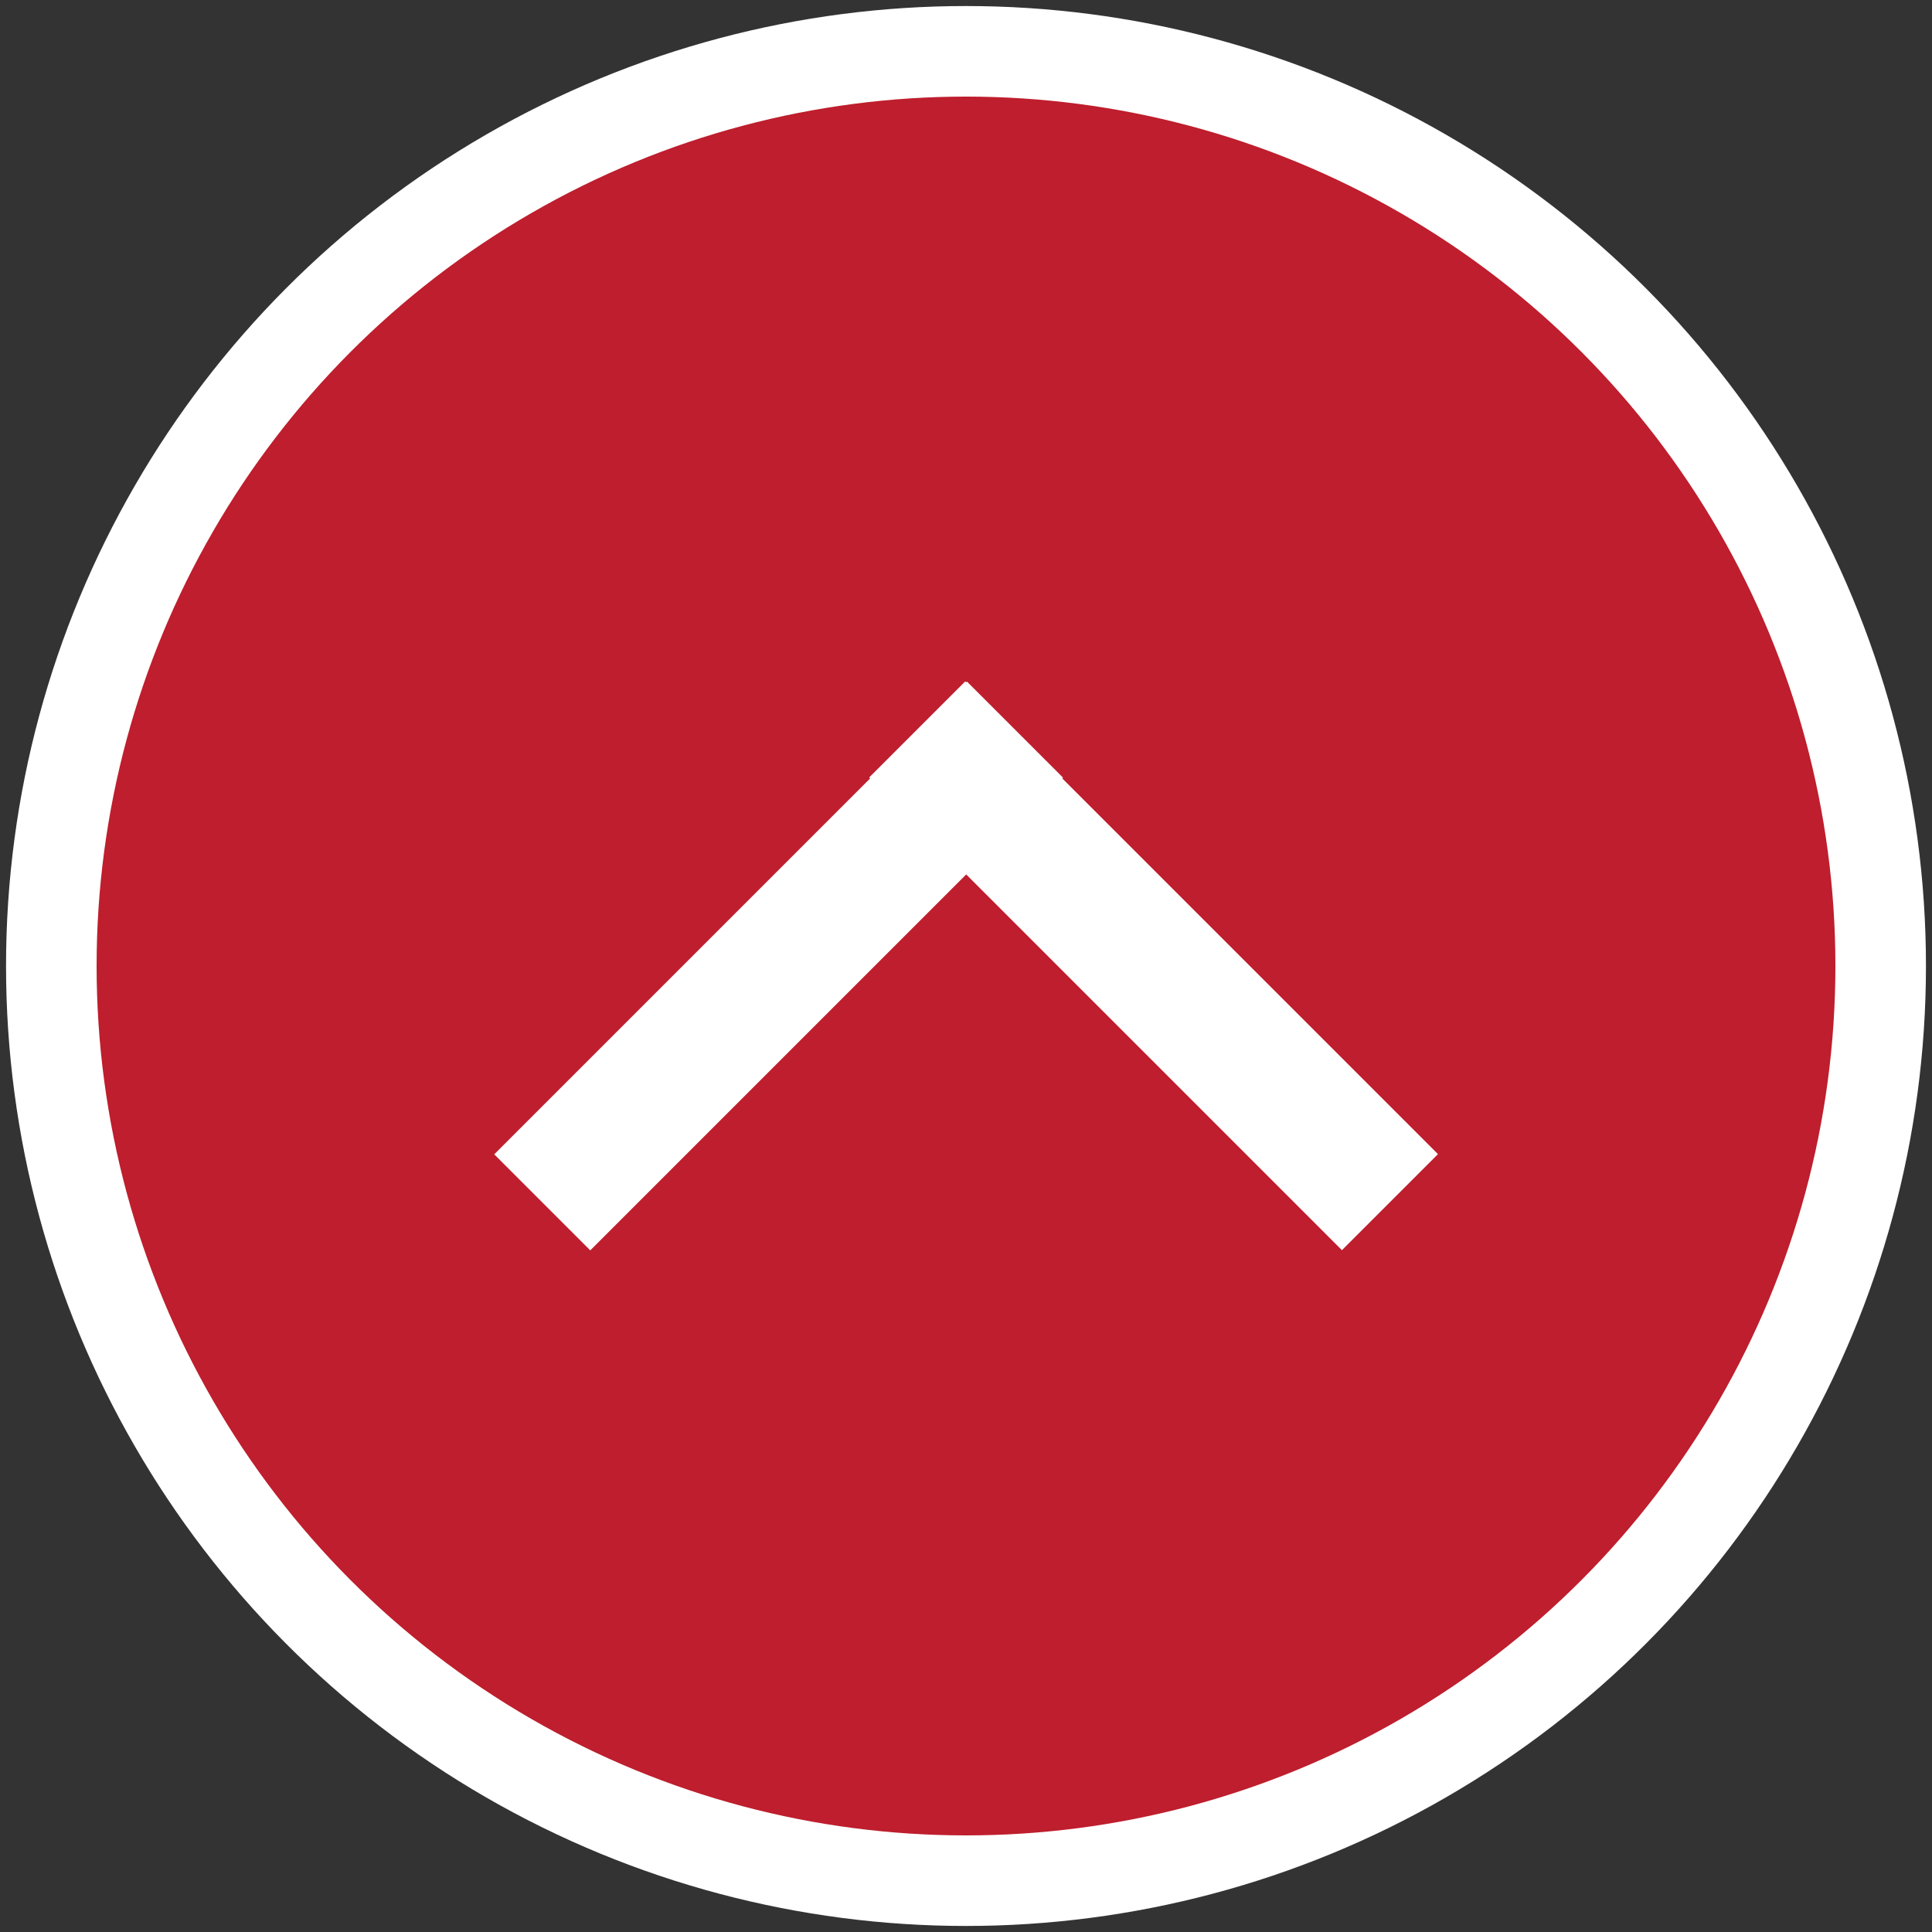<?xml version="1.0" encoding="utf-8"?>
<!-- Generator: Adobe Illustrator 23.0.1, SVG Export Plug-In . SVG Version: 6.00 Build 0)  -->
<svg version="1.1" id="Layer_1" xmlns="http://www.w3.org/2000/svg" xmlns:xlink="http://www.w3.org/1999/xlink" x="0px" y="0px"
	 width="128px" height="128px" viewBox="0 0 128 128" style="enable-background:new 0 0 128 128;" xml:space="preserve">
<rect x="0" y="0" width="128" height="128" fill="#333333" stroke="none"/>
<style type="text/css">
	.st0{fill:#FFFFFF;}
	.st1{fill:#BE1E2D;}
</style>
<circle class="st0" cx="64" cy="64" r="63.6"/>
<circle class="st1" cx="64" cy="64" r="57.6"/>
<g>
	<rect x="72" y="41.9" transform="matrix(-0.707 0.707 -0.707 -0.707 175.797 55.183)" class="st0" width="9" height="44.3"/>
	<rect x="47" y="41.9" transform="matrix(-0.707 -0.707 0.707 -0.707 42.713 145.692)" class="st0" width="9" height="44.3"/>
</g>
</svg>
